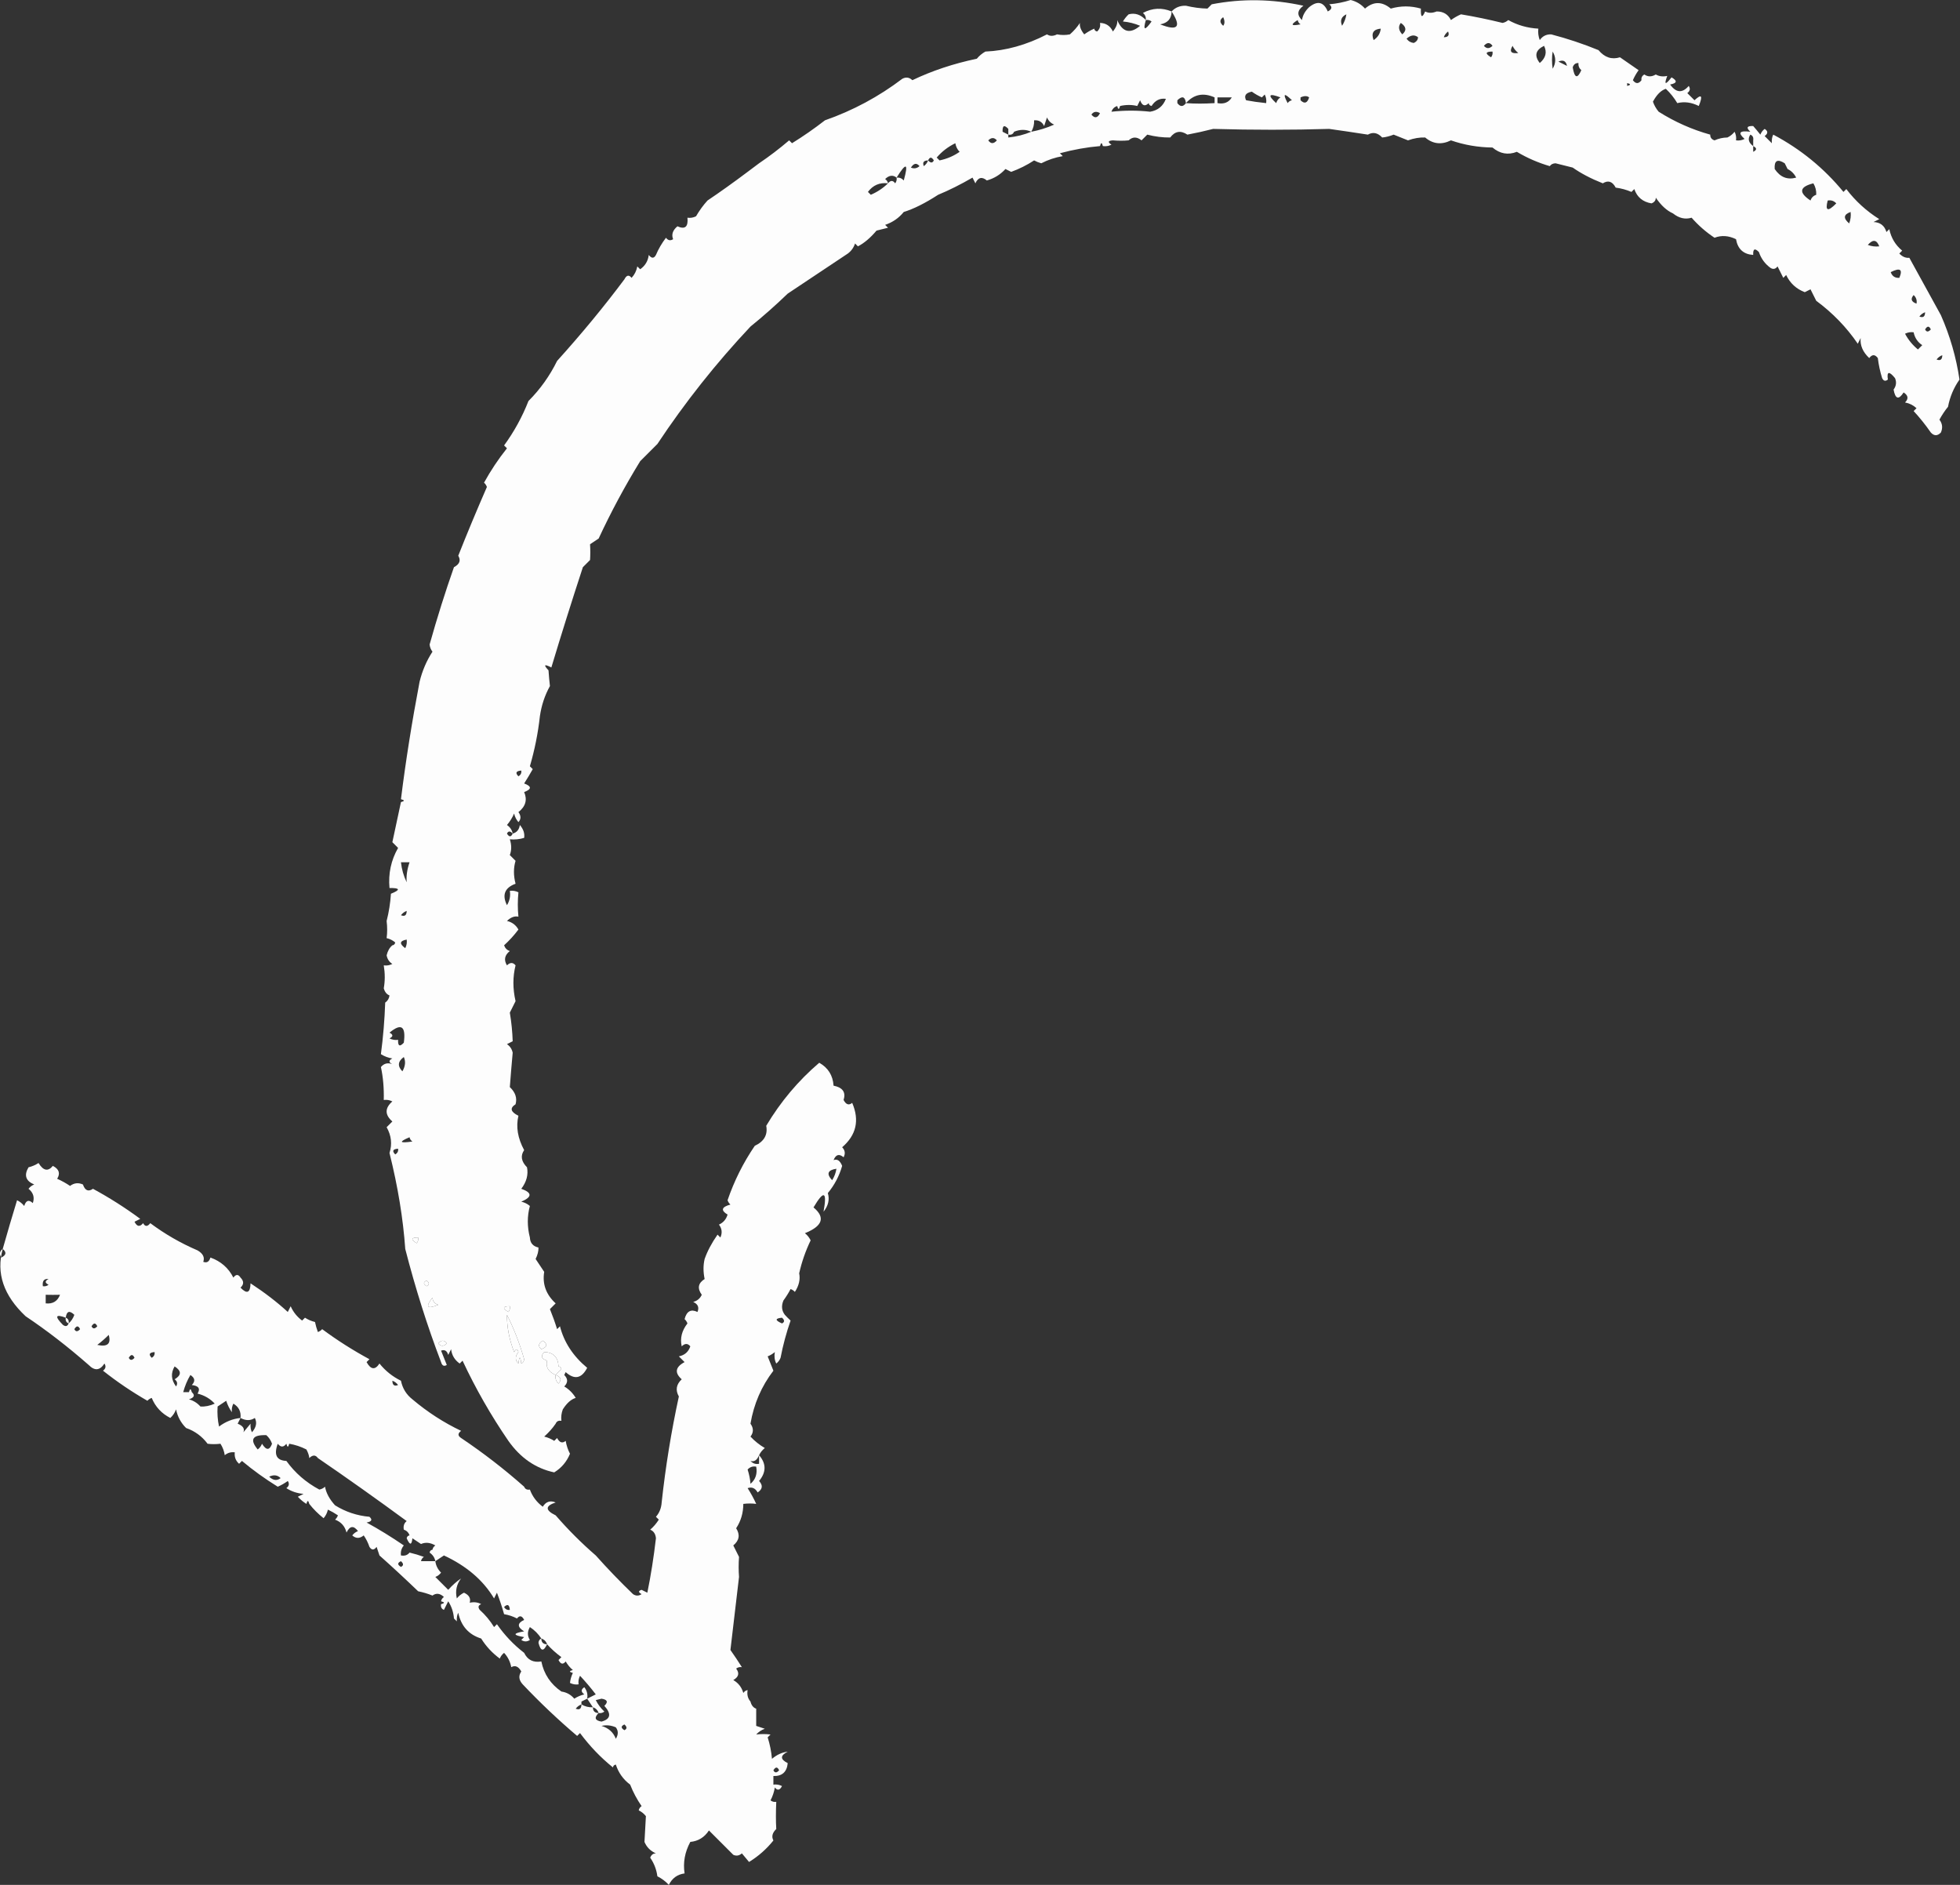 <svg width="234" height="225" viewBox="0 0 234 225" fill="none" xmlns="http://www.w3.org/2000/svg">
<rect x="0" y="0" width="234" height="225" fill="#333333" stroke="none"/>
<path fill-rule="evenodd" clip-rule="evenodd" d="M139.877 1.368C138.721 0.889 137.582 0.945 136.457 1.539C136.714 1.768 136.83 2.053 136.799 2.394C136.187 1.736 135.503 1.508 134.747 1.71C134.477 1.963 134.251 2.248 134.063 2.565C134.774 2.63 135.458 2.801 136.115 3.078C134.928 4.084 134.015 3.856 133.379 2.394C133.444 2.8 133.273 3.256 132.866 3.761C132.554 3.098 132.041 2.756 131.326 2.736C131.402 3.137 131.289 3.479 130.984 3.761C130.776 3.719 130.663 3.605 130.642 3.419C130.225 3.6 129.825 3.828 129.445 4.103C129.038 3.598 128.867 3.142 128.932 2.736C128.597 3.242 128.197 3.698 127.735 4.103C127.229 4.203 126.716 4.203 126.196 4.103C125.734 4.333 125.337 4.333 124.999 4.103C122.543 5.368 120.091 6.052 117.645 6.155C117.252 6.376 116.91 6.66 116.619 7.01C113.821 7.599 111.256 8.454 108.923 9.574C108.564 9.227 108.164 9.17 107.726 9.403C104.914 11.538 101.836 13.191 98.491 14.362C97.222 15.348 95.912 16.259 94.557 17.097C94.445 16.983 94.328 16.869 94.215 16.755C93.052 17.749 91.855 18.661 90.624 19.491C90.179 19.829 89.724 20.171 89.256 20.517C87.494 21.838 85.897 22.977 84.467 23.936C83.944 24.515 83.489 25.142 83.099 25.817C82.774 25.982 82.432 26.039 82.073 25.988C82.182 27.08 81.786 27.422 80.876 27.014C80.311 27.489 80.14 28.002 80.363 28.552C80.038 28.763 79.754 28.707 79.508 28.381C79.008 29.042 78.608 29.726 78.311 30.433C78.075 30.869 77.791 30.869 77.455 30.433C77.367 31.157 77.024 31.727 76.429 32.143C76.316 32.029 76.2 31.915 76.087 31.801C75.988 32.329 75.759 32.785 75.403 33.169C75.092 32.774 74.805 32.831 74.548 33.34C72.126 36.581 69.448 39.83 66.51 43.085C65.628 44.877 64.489 46.473 63.09 47.872C62.347 49.768 61.376 51.535 60.182 53.172C60.295 53.286 60.412 53.401 60.525 53.514C59.485 54.819 58.575 56.186 57.788 57.618C57.946 57.759 58.058 57.93 58.13 58.131C56.889 60.974 55.75 63.71 54.71 66.337C55.045 66.892 54.874 67.349 54.197 67.705C53.167 70.631 52.196 73.708 51.289 76.938C51.327 77.26 51.44 77.545 51.632 77.793C50.927 78.873 50.414 80.07 50.092 81.383C49.172 86.214 48.43 90.889 47.869 95.403C48.324 95.516 48.324 95.632 47.869 95.745C47.527 97.338 47.185 98.935 46.843 100.532C47.072 100.761 47.298 100.987 47.527 101.216C46.686 102.686 46.344 104.28 46.501 106.003C47.78 105.989 47.838 106.218 46.672 106.687C46.6 107.802 46.429 108.882 46.159 109.935C46.244 110.65 46.244 111.334 46.159 111.987C46.542 112.073 46.884 112.244 47.185 112.5C47.144 112.709 47.028 112.821 46.843 112.842C46.515 113.109 46.285 113.509 46.159 114.039C46.244 114.494 46.474 114.835 46.843 115.065C46.518 115.229 46.176 115.287 45.817 115.236C45.974 116.2 45.974 117.113 45.817 117.971C45.937 118.412 46.166 118.696 46.501 118.826C46.456 119.188 46.285 119.472 45.988 119.681C45.916 121.75 45.745 123.801 45.475 125.836C45.895 126.103 46.35 126.274 46.843 126.349C46.388 126.578 46.388 126.804 46.843 127.033C46.299 126.821 45.841 126.937 45.475 127.375C45.738 128.558 45.851 129.871 45.817 131.307C46.176 131.256 46.518 131.314 46.843 131.478C45.93 132.275 45.93 133.075 46.843 133.872C46.614 134.101 46.388 134.326 46.159 134.555C46.723 135.554 46.84 136.58 46.501 137.633C47.5 141.634 48.126 145.45 48.382 149.088C49.596 153.804 51.019 158.307 52.658 162.595C52.777 163.026 53.007 163.139 53.342 162.937C53.112 162.366 52.887 161.798 52.658 161.227C53.082 161.07 53.369 161.241 53.513 161.74C53.626 161.511 53.742 161.285 53.855 161.056C53.944 161.781 54.286 162.349 54.881 162.766C54.994 162.653 55.11 162.537 55.223 162.424C56.793 165.782 58.619 168.972 60.696 171.998C62.136 174.036 63.959 175.291 66.168 175.76C67.034 175.23 67.659 174.488 68.049 173.537C67.8 173.059 67.629 172.546 67.536 171.998C67.143 172.327 66.801 172.21 66.51 171.657C66.397 171.769 66.281 171.886 66.168 171.998C65.802 171.763 65.405 171.592 64.971 171.486C65.508 171.007 65.963 170.494 66.339 169.947C66.455 169.66 66.685 169.547 67.023 169.605C66.969 169.136 67.027 168.678 67.194 168.237C67.67 167.488 68.183 167.033 68.733 166.869C68.391 166.298 67.936 165.843 67.365 165.502C67.82 165.047 67.82 164.589 67.365 164.134C67.423 164.021 67.478 163.905 67.536 163.792C68.583 164.729 69.438 164.558 70.102 163.279C68.415 161.877 67.335 160.222 66.852 158.321C66.739 158.434 66.623 158.55 66.51 158.663C66.26 157.852 65.973 157.055 65.655 156.269C65.884 156.04 66.11 155.814 66.339 155.585C65.19 154.532 64.735 153.277 64.971 151.824C64.622 151.311 64.28 150.798 63.945 150.285C64.188 149.799 64.301 149.341 64.287 148.917C63.634 148.777 63.292 148.38 63.261 147.72C62.932 146.428 62.932 145.176 63.261 143.959C62.96 143.703 62.618 143.532 62.235 143.446C63.548 142.885 63.548 142.372 62.235 141.907C62.861 141.083 63.09 140.228 62.919 139.343C62.228 138.645 62.115 137.961 62.577 137.291C61.807 135.865 61.581 134.497 61.893 133.188C60.952 132.726 60.839 132.271 61.551 131.82C61.759 131.074 61.53 130.391 60.867 129.768C60.979 128.301 61.092 126.934 61.209 125.665C61.12 125.234 60.891 124.892 60.525 124.639C60.754 124.526 60.979 124.41 61.209 124.297C61.174 123.182 61.062 122.044 60.867 120.878C61.096 120.423 61.321 119.965 61.551 119.51C61.209 118.022 61.209 116.6 61.551 115.236C61.246 114.863 60.904 114.863 60.525 115.236C60.131 114.586 60.244 114.018 60.867 113.526C60.531 113.42 60.306 113.191 60.182 112.842C60.805 112.274 61.376 111.649 61.893 110.961C61.592 110.421 61.137 110.079 60.525 109.935C60.983 109.494 61.438 109.323 61.893 109.422C61.797 108.479 61.797 107.511 61.893 106.516C61.568 106.352 61.226 106.294 60.867 106.345C60.966 106.957 60.849 107.525 60.525 108.055C59.916 106.824 60.258 105.969 61.551 105.49C61.297 104.516 61.297 103.603 61.551 102.755C61.321 102.525 61.096 102.3 60.867 102.071C61.085 101.486 61.085 100.86 60.867 100.19C61.448 100.245 62.019 100.187 62.577 100.019C62.659 99.486 62.488 98.973 62.064 98.48C61.982 99.034 61.698 99.376 61.209 99.506C61.133 99.085 60.904 98.743 60.525 98.48C60.877 98.07 61.161 97.615 61.38 97.112C61.465 97.495 61.636 97.837 61.893 98.138C62.218 97.786 62.218 97.386 61.893 96.942C62.748 96.275 62.977 95.475 62.577 94.548C63.49 94.206 63.49 93.864 62.577 93.522C62.932 92.968 63.275 92.4 63.603 91.812C63.49 91.7 63.374 91.583 63.261 91.47C63.832 89.521 64.232 87.528 64.458 85.486C64.646 84.191 65.043 82.995 65.655 81.896C65.59 81.333 65.532 80.706 65.484 80.015C64.858 79.356 64.974 79.242 65.826 79.673C67.02 75.701 68.275 71.711 69.588 67.705C69.872 67.42 70.16 67.135 70.444 66.85C70.485 66.239 70.485 65.612 70.444 64.97C70.786 64.742 71.128 64.514 71.47 64.286C72.93 61.141 74.582 58.063 76.429 55.053C77.11 54.384 77.794 53.7 78.481 53.002C81.796 48.007 85.504 43.333 89.598 38.982C91.106 37.761 92.591 36.45 94.044 35.049C96.442 33.446 98.836 31.851 101.227 30.262C101.638 29.953 101.921 29.555 102.082 29.065C102.195 29.179 102.311 29.293 102.424 29.407C103.17 29.025 103.909 28.398 104.647 27.527C105.102 27.413 105.561 27.299 106.016 27.185C105.903 27.071 105.786 26.957 105.674 26.843C106.573 26.537 107.315 26.024 107.897 25.304C109.077 24.943 110.445 24.259 112.001 23.252C113.301 22.717 114.669 22.033 116.106 21.201C116.219 21.429 116.335 21.656 116.448 21.884C116.773 21.169 117.231 21.055 117.816 21.543C118.685 21.301 119.427 20.845 120.039 20.175C120.268 20.289 120.494 20.403 120.723 20.517C121.695 20.162 122.608 19.706 123.46 19.149C123.73 19.296 124.017 19.41 124.315 19.491C125.125 19.075 125.98 18.79 126.88 18.636C126.767 18.522 126.651 18.408 126.538 18.294C128.176 17.854 129.77 17.569 131.326 17.439C131.439 16.983 131.556 16.983 131.669 17.439C132.028 17.49 132.37 17.433 132.695 17.268C132.219 16.964 132.277 16.793 132.866 16.755C133.519 16.816 134.148 16.816 134.747 16.755C135.219 16.31 135.732 16.31 136.286 16.755C136.515 16.527 136.741 16.299 136.97 16.071C137.897 16.31 138.81 16.424 139.706 16.413C140.278 15.654 140.962 15.54 141.759 16.071C142.805 15.874 143.831 15.646 144.837 15.387C149.598 15.522 154.216 15.522 158.69 15.387C160.232 15.604 161.771 15.832 163.307 16.071C163.913 15.729 164.48 15.843 165.017 16.413C165.452 16.374 165.907 16.26 166.385 16.071C166.957 16.299 167.524 16.527 168.096 16.755C168.811 16.5 169.495 16.386 170.148 16.413C171.068 17.195 172.094 17.309 173.226 16.755C174.806 17.305 176.459 17.59 178.186 17.61C179.079 18.361 180.046 18.532 181.093 18.123C182.324 18.857 183.634 19.427 185.027 19.833C185.17 19.619 185.396 19.506 185.711 19.491C186.395 19.662 187.079 19.833 187.763 20.004C188.745 20.697 189.942 21.324 191.354 21.884C191.994 21.485 192.507 21.656 192.893 22.397C193.554 22.483 194.183 22.654 194.775 22.91C194.888 22.797 195.004 22.682 195.117 22.568C195.445 23.535 196.129 24.105 197.169 24.278C197.514 24.144 197.685 23.916 197.682 23.594C198.308 24.517 198.992 25.144 199.734 25.475C200.449 26.048 201.191 26.219 201.957 25.988C202.761 26.906 203.675 27.704 204.694 28.381C205.518 28.064 206.373 28.121 207.259 28.552C207.464 29.727 208.148 30.354 209.311 30.433C209.274 29.699 209.503 29.585 209.995 30.091C210.249 30.86 210.707 31.486 211.364 31.972C211.688 32.183 211.972 32.126 212.219 31.801C212.448 32.257 212.674 32.713 212.903 33.169C213.016 33.055 213.132 32.941 213.245 32.827C213.71 33.806 214.452 34.49 215.468 34.878C215.697 34.765 215.923 34.65 216.152 34.536C216.381 34.992 216.607 35.448 216.836 35.904C218.806 37.364 220.462 39.074 221.796 41.033C221.909 40.805 222.025 40.578 222.138 40.349C222.056 41.226 222.398 42.024 223.164 42.743C223.506 42.287 223.848 42.287 224.19 42.743C224.289 43.561 224.46 44.358 224.703 45.137C224.874 45.486 225.103 45.543 225.387 45.308C225.247 44.329 225.534 44.272 226.242 45.137C226.444 45.615 226.389 46.071 226.071 46.505C226.28 47.646 226.68 47.76 227.268 46.846C227.822 47.201 227.877 47.6 227.439 48.043C227.966 48.142 228.424 48.37 228.808 48.727C228.695 48.841 228.578 48.955 228.465 49.069C229.204 49.866 229.888 50.721 230.518 51.634C230.911 52.055 231.311 52.055 231.715 51.634C231.961 51.083 231.903 50.57 231.544 50.095C231.852 49.53 232.194 49.017 232.57 48.556C232.792 47.378 233.247 46.296 233.938 45.308C233.548 42.659 232.809 40.094 231.715 37.614C230.46 35.321 229.208 33.042 227.952 30.775C227.515 30.816 227.114 30.645 226.755 30.262C226.868 30.148 226.984 30.034 227.097 29.92C226.29 29.252 225.777 28.398 225.558 27.356C225.445 27.47 225.329 27.584 225.216 27.698C224.994 26.937 224.481 26.538 223.677 26.501C223.906 26.387 224.132 26.273 224.361 26.159C222.829 25.195 221.515 23.998 220.428 22.568C220.315 22.682 220.198 22.797 220.086 22.91C217.763 20.079 214.972 17.8 211.706 16.071C211.565 16.332 211.507 16.674 211.535 17.097C211.251 16.812 210.963 16.527 210.679 16.242C211.093 15.937 211.093 15.652 210.679 15.387C210.443 15.567 210.272 15.795 210.166 16.071C209.876 15.705 209.588 15.363 209.311 15.046C209.369 15.385 209.257 15.613 208.969 15.729V16.071C209.257 16.188 209.369 16.416 209.311 16.755C210.98 16.77 211.723 17.568 211.535 19.149C211.244 18.43 210.844 18.43 210.337 19.149C209.995 18.807 209.653 18.465 209.311 18.123C207.533 18.845 206.507 18.275 206.233 16.413C205.699 16.42 205.186 16.534 204.694 16.755C204.341 16.64 204.17 16.412 204.181 16.071C202.012 15.469 199.96 14.557 198.024 13.336C197.723 12.977 197.494 12.579 197.34 12.139C197.781 11.307 198.294 10.794 198.879 10.6C199.416 11.108 199.874 11.678 200.247 12.31C201.092 12.101 201.947 12.216 202.813 12.652C203.319 11.408 203.148 11.18 202.3 11.968C202.016 11.683 201.728 11.398 201.444 11.113C201.769 10.868 201.828 10.583 201.615 10.258C200.846 11.146 200.104 11.089 199.392 10.087C200.223 9.933 200.282 9.648 199.563 9.233C198.821 10.182 198.65 10.125 199.05 9.062C198.53 9.175 198.075 9.118 197.682 8.891C197.189 9.186 196.735 9.186 196.314 8.891C196.04 9.047 195.927 9.275 195.972 9.574C197.61 10.218 197.726 10.731 196.314 11.113C196.567 11.804 196.28 12.317 195.459 12.652C194.665 12.303 194.494 11.79 194.946 11.113C194.515 10.971 194.289 10.686 194.262 10.258C193.954 10.501 193.837 10.843 193.92 11.284C193.181 11.415 192.61 11.187 192.209 10.6C192.729 9.991 193.413 9.763 194.262 9.916C194.378 9.63 194.607 9.516 194.946 9.574C195.127 9.157 195.353 8.758 195.63 8.378C194.888 7.865 194.149 7.352 193.407 6.839C192.421 7.143 191.566 6.858 190.841 5.984C189.001 5.231 187.12 4.604 185.198 4.103C184.613 4.082 184.158 4.311 183.829 4.787C183.662 4.345 183.604 3.889 183.658 3.419C182.359 3.348 181.162 3.006 180.067 2.394C179.875 2.572 179.646 2.686 179.383 2.736C177.717 2.325 176.065 1.983 174.423 1.71C173.996 1.894 173.599 2.122 173.226 2.394C172.874 1.704 172.306 1.362 171.516 1.368C170.989 1.578 170.534 1.578 170.148 1.368C169.775 2.199 169.604 2.085 169.635 1.026C168.431 0.681 167.234 0.681 166.043 1.026C165 0.153 163.974 0.153 162.965 1.026C162.507 0.512 161.939 0.17 161.255 0C160.431 0.265 159.575 0.436 158.69 0.513C159.083 0.825 159.028 1.11 158.519 1.368C158.029 0.219 157.291 0.048 156.295 0.855C155.81 1.321 155.522 1.834 155.44 2.394C154.814 1.799 154.872 1.229 155.611 0.684C151.904 -0.129 148.254 -0.186 144.666 0.513C144.495 0.684 144.324 0.855 144.153 1.026C143.301 1.004 142.446 0.89 141.588 0.684C140.883 0.662 140.315 0.89 139.877 1.368ZM139.877 1.368C139.857 2.24 139.402 2.753 138.509 2.907C140.616 3.74 141.075 3.227 139.877 1.368ZM160.742 1.71C160.136 1.988 159.965 2.444 160.229 3.078C160.499 2.652 160.67 2.196 160.742 1.71ZM146.034 2.052C145.596 2.355 145.596 2.697 146.034 3.078C146.236 2.827 146.236 2.485 146.034 2.052ZM154.927 2.394C154.024 2.959 154.14 3.13 155.269 2.907C155.078 2.776 154.965 2.605 154.927 2.394ZM136.799 2.394C136.443 3.638 136.673 3.695 137.483 2.565C137.281 2.406 137.052 2.349 136.799 2.394ZM167.241 2.736C166.912 3.153 166.967 3.609 167.412 4.103C167.955 3.643 167.897 3.187 167.241 2.736ZM164.846 3.419C163.964 3.495 163.68 3.951 163.991 4.787C164.497 4.455 164.781 3.999 164.846 3.419ZM172.371 4.445C172.894 4.439 173.065 4.211 172.884 3.761C172.638 3.947 172.467 4.175 172.371 4.445ZM169.293 4.445C168.876 4.115 168.421 4.172 167.925 4.616C168.133 4.914 168.417 5.085 168.78 5.129C169.112 4.982 169.283 4.754 169.293 4.445ZM178.186 5.471C177.881 5.035 177.539 5.035 177.16 5.471C177.474 5.834 177.816 5.834 178.186 5.471ZM184.342 5.471C183.323 5.967 183.152 6.65 183.829 7.523C184.548 6.91 184.719 6.226 184.342 5.471ZM180.58 5.471C180.173 6.154 180.402 6.438 181.264 6.326C180.963 6.084 180.734 5.799 180.58 5.471ZM185.369 6.155C185.263 6.777 185.263 7.461 185.369 8.207C185.776 7.517 185.776 6.833 185.369 6.155ZM178.186 6.155C177.331 6.159 177.273 6.387 178.015 6.839C178.172 6.636 178.23 6.408 178.186 6.155ZM187.079 7.865C186.963 7.275 186.62 7.104 186.053 7.352C186.405 7.527 186.747 7.698 187.079 7.865ZM188.447 7.523C188.105 7.513 187.879 7.684 187.763 8.036C187.978 9.33 188.32 9.444 188.789 8.378C188.532 8.148 188.416 7.863 188.447 7.523ZM195.972 9.574C195.63 10.03 195.288 10.03 194.946 9.574C194.607 9.516 194.378 9.63 194.262 9.916C194.717 10.03 194.717 10.145 194.262 10.258C194.289 10.686 194.515 10.971 194.946 11.113C194.494 11.79 194.665 12.303 195.459 12.652C196.28 12.317 196.567 11.804 196.314 11.113C197.726 10.731 197.61 10.218 195.972 9.574ZM194.262 10.258V9.916C193.413 9.763 192.729 9.991 192.209 10.6C192.61 11.187 193.181 11.415 193.92 11.284C193.837 10.843 193.954 10.501 194.262 10.258ZM149.455 10.942C148.719 11.085 148.493 11.427 148.77 11.968C149.465 12.103 150.262 12.217 151.165 12.31C151.216 11.95 151.158 11.608 150.994 11.284C150.881 11.398 150.765 11.512 150.652 11.626C150.207 11.426 149.807 11.198 149.455 10.942ZM155.269 11.626V11.968C155.738 12.431 156.08 12.316 156.295 11.626C156.046 11.425 155.704 11.425 155.269 11.626ZM154.243 11.968C153.296 11.045 153.125 11.159 153.73 12.31C153.86 12.12 154.031 12.006 154.243 11.968ZM152.875 11.626C151.469 11.102 151.298 11.33 152.362 12.31C152.458 11.997 152.629 11.769 152.875 11.626ZM145.35 11.626V12.31C146.13 12.455 146.701 12.227 147.06 11.626H145.35ZM141.588 12.31C142.641 12.388 143.784 12.388 145.008 12.31V11.626C143.667 11.028 142.528 11.256 141.588 12.31ZM140.562 11.968V12.31C140.904 12.766 141.246 12.766 141.588 12.31C141.485 11.525 141.143 11.411 140.562 11.968ZM137.141 12.31C136.7 12.744 136.358 12.63 136.115 11.968C136.002 12.196 135.886 12.424 135.773 12.652C135.123 12.491 134.439 12.491 133.721 12.652C133.608 13.108 133.492 13.108 133.379 12.652C133.037 12.766 132.808 12.994 132.695 13.336C134.261 13.166 135.8 13.166 137.312 13.336C138.232 13.181 138.862 12.668 139.193 11.797C138.475 11.7 137.904 11.985 137.483 12.652C137.275 12.61 137.162 12.496 137.141 12.31ZM130.3 13.678C130.694 14.155 131.036 14.098 131.326 13.507C130.899 13.254 130.557 13.311 130.3 13.678ZM123.118 15.729C124.058 15.551 124.971 15.266 125.854 14.875C125.454 14.704 125.17 14.419 124.999 14.02C124.886 14.362 124.77 14.704 124.657 15.046C124.414 14.542 124.014 14.314 123.46 14.362C123.484 14.861 123.367 15.316 123.118 15.729ZM209.311 15.046C208.559 15.014 208.446 15.242 208.969 15.729C209.257 15.613 209.369 15.385 209.311 15.046ZM119.697 15.729C119.926 15.843 120.152 15.958 120.381 16.071V15.387C119.896 14.864 119.666 14.978 119.697 15.729ZM121.065 15.729C120.949 16.016 120.72 16.13 120.381 16.071V16.413C121.363 16.31 122.276 16.082 123.118 15.729C122.471 15.429 121.787 15.429 121.065 15.729ZM208.969 16.071V15.729C207.673 15.561 207.444 15.846 208.285 16.584C207.96 16.75 207.618 16.806 207.259 16.755C207.31 16.396 207.252 16.054 207.088 15.729C206.845 16.031 206.561 16.259 206.233 16.413C206.507 18.275 207.533 18.845 209.311 18.123V17.439C208.75 17.027 208.638 16.571 208.969 16.071ZM117.987 16.755C118.291 17.192 118.633 17.192 119.013 16.755C118.698 16.392 118.356 16.392 117.987 16.755ZM209.311 16.755V17.439C209.766 17.667 209.766 17.895 209.311 18.123C209.653 18.465 209.995 18.807 210.337 19.149C210.844 18.43 211.244 18.43 211.535 19.149C211.723 17.568 210.98 16.77 209.311 16.755ZM114.567 18.123C114.303 17.862 114.132 17.52 114.054 17.097C113.188 17.517 112.449 18.086 111.83 18.807C111.943 18.921 112.059 19.035 112.172 19.149C113.072 18.958 113.869 18.616 114.567 18.123ZM110.804 19.149C111.098 19.478 111.327 19.478 111.488 19.149C111.228 18.714 111.003 18.714 110.804 19.149ZM213.416 20.175C213.303 19.947 213.187 19.719 213.074 19.491C212.205 18.937 211.805 19.165 211.877 20.175C212.533 21.154 213.388 21.496 214.442 21.201C214.206 20.737 213.864 20.395 213.416 20.175ZM110.804 19.149C110.281 19.155 110.11 19.383 110.291 19.833C110.537 19.647 110.708 19.419 110.804 19.149ZM109.778 19.833C109.436 19.418 109.094 19.475 108.752 20.004C109.121 20.165 109.463 20.107 109.778 19.833ZM107.042 21.201C107.384 21.171 107.668 21.285 107.897 21.543C108.482 19.452 108.198 19.338 107.042 21.201ZM106.016 21.884C106.323 21.509 106.607 21.509 106.871 21.884C107.028 21.681 107.086 21.453 107.042 21.201C106.601 20.858 106.146 20.915 105.674 21.372C105.865 21.503 105.978 21.674 106.016 21.884ZM216.494 21.884C214.828 22.3 214.712 22.983 216.152 23.936C216.265 23.594 216.494 23.366 216.836 23.252C216.86 22.753 216.744 22.298 216.494 21.884ZM106.016 21.884C105.017 21.764 104.22 22.105 103.621 22.91C103.734 23.024 103.851 23.138 103.963 23.252C104.754 22.91 105.438 22.454 106.016 21.884ZM218.204 23.936C217.879 25.19 218.221 25.304 219.23 24.278C218.95 23.975 218.608 23.861 218.204 23.936ZM220.941 25.304C220.096 25.598 220.038 26.054 220.77 26.672C220.937 26.23 220.995 25.773 220.941 25.304ZM224.361 29.407C224.057 28.601 223.602 28.544 222.993 29.236C223.434 29.404 223.892 29.461 224.361 29.407ZM226.755 33.169C227.193 32.148 226.851 31.92 225.729 32.485C225.9 32.97 226.242 33.198 226.755 33.169ZM228.808 36.246C228.883 35.844 228.77 35.502 228.465 35.22C228.065 35.685 228.182 36.027 228.808 36.246ZM229.834 37.272C229.563 37.369 229.334 37.54 229.15 37.785C229.601 37.965 229.827 37.794 229.834 37.272ZM230.518 39.324C230.319 38.888 230.094 38.888 229.834 39.324C229.994 39.653 230.224 39.653 230.518 39.324ZM228.465 39.666C228.106 39.615 227.764 39.672 227.439 39.837C227.822 40.563 228.336 41.19 228.979 41.717C229.15 41.546 229.321 41.375 229.492 41.204C228.938 40.831 228.595 40.318 228.465 39.666ZM231.886 42.401C231.616 42.498 231.387 42.669 231.202 42.914C231.653 43.095 231.879 42.924 231.886 42.401ZM62.235 91.983C61.605 92.031 61.492 92.26 61.893 92.667C62.166 92.51 62.279 92.284 62.235 91.983ZM61.209 99.506C60.914 99.178 60.685 99.178 60.525 99.506C60.784 99.94 61.01 99.94 61.209 99.506ZM48.553 105.319C48.488 104.587 48.601 103.791 48.895 102.926H47.869C47.961 103.77 48.187 104.567 48.553 105.319ZM48.553 108.739C48.283 108.834 48.054 109.005 47.869 109.252C48.321 109.433 48.546 109.262 48.553 108.739ZM48.553 112.158C47.708 112.312 47.65 112.654 48.382 113.184C48.546 112.859 48.604 112.517 48.553 112.158ZM47.527 124.126C47.496 124.878 47.725 124.991 48.211 124.468C48.478 122.498 47.91 122.098 46.501 123.271C46.956 123.5 46.956 123.726 46.501 123.955C46.826 124.119 47.168 124.177 47.527 124.126ZM48.211 126.178C47.493 126.698 47.435 127.265 48.04 127.888C48.396 127.272 48.45 126.701 48.211 126.178ZM48.895 135.752C47.572 136.316 47.684 136.487 49.237 136.265C49.046 136.135 48.933 135.964 48.895 135.752ZM47.527 137.12C46.898 137.168 46.785 137.397 47.185 137.804C47.459 137.647 47.572 137.421 47.527 137.12ZM49.921 147.72C49.066 147.724 49.008 147.953 49.75 148.404C49.908 148.203 49.966 147.973 49.921 147.72ZM50.947 152.85C50.513 153.048 50.513 153.274 50.947 153.533C51.276 153.373 51.276 153.144 50.947 152.85ZM51.632 154.901C50.756 156.019 50.985 156.307 52.316 155.756C51.885 155.612 51.659 155.329 51.632 154.901ZM60.867 155.927C60.011 155.93 59.953 156.16 60.696 156.611C60.853 156.409 60.911 156.18 60.867 155.927ZM61.893 162.766C62.005 161.853 62.122 161.853 62.235 162.766C62.44 162.684 62.553 162.513 62.577 162.253C62.057 160.407 61.373 158.642 60.525 156.953C60.514 158.416 60.801 159.897 61.38 161.398C61.602 160.988 61.773 160.988 61.893 161.398C61.479 161.908 61.479 162.366 61.893 162.766ZM64.629 161.056C65.358 160.79 65.412 160.448 64.8 160.03C64.27 160.372 64.215 160.714 64.629 161.056ZM53.342 160.372C53.037 159.935 52.695 159.935 52.316 160.372C52.63 160.735 52.972 160.735 53.342 160.372ZM64.971 161.398C64.523 161.873 64.636 162.215 65.313 162.424C65.125 163.18 65.467 163.751 66.339 164.134C66.541 163.911 66.77 163.682 67.023 163.45C66.982 163.241 66.866 163.128 66.681 163.108C66.623 161.993 66.052 161.422 64.971 161.398ZM66.339 164.134C66.264 164.537 66.377 164.879 66.681 165.16C67.081 164.695 66.965 164.353 66.339 164.134Z" fill="white" fill-opacity="0.99"/>
<path fill-rule="evenodd" clip-rule="evenodd" d="M77.626 182.599C78.034 182.76 78.263 183.102 78.311 183.625C78.044 185.916 77.702 188.08 77.284 190.122C77.055 190.009 76.829 189.893 76.6 189.78C76.19 189.899 76.19 190.07 76.6 190.293C76.258 190.522 75.916 190.522 75.574 190.293C74.021 188.798 72.54 187.26 71.128 185.676C69.418 184.196 67.82 182.599 66.339 180.889C65.077 180.277 65.077 179.764 66.339 179.35C65.679 179.084 65.166 179.255 64.8 179.863C64.072 179.313 63.558 178.629 63.261 177.812C62.922 177.87 62.693 177.757 62.577 177.47C60.203 175.37 57.693 173.431 55.052 171.657C54.638 171.393 54.638 171.106 55.052 170.802C52.979 169.817 51.04 168.565 49.237 167.04C48.509 166.469 48.054 165.731 47.869 164.818C46.867 164.329 46.012 163.645 45.304 162.766C44.784 163.563 44.271 163.508 43.765 162.595C43.877 162.482 43.994 162.366 44.107 162.253C42.126 161.179 40.245 159.983 38.463 158.663C38.323 158.82 38.152 158.933 37.95 159.005C37.8 158.594 37.687 158.198 37.608 157.808C37.174 157.702 36.777 157.531 36.411 157.295C36.298 157.408 36.182 157.524 36.069 157.637C35.463 157.186 35.008 156.618 34.701 155.927C34.588 156.156 34.471 156.382 34.359 156.611C33.103 155.455 31.622 154.313 29.912 153.192C29.881 154.337 29.481 154.508 28.715 153.705C29.129 153.325 29.129 152.925 28.715 152.508C28.452 152.094 28.164 152.094 27.86 152.508C27.282 151.359 26.369 150.562 25.123 150.114C24.98 150.613 24.693 150.784 24.268 150.627C24.46 150.09 24.231 149.635 23.584 149.259C21.573 148.398 19.692 147.314 17.941 146.011C17.605 146.445 17.322 146.445 17.086 146.011C16.692 146.489 16.35 146.431 16.059 145.84C16.289 145.727 16.514 145.611 16.744 145.498C14.962 144.178 13.08 142.981 11.1 141.907C10.549 142.29 10.149 142.119 9.903 141.394C9.352 141.148 8.839 141.206 8.364 141.565C7.878 141.237 7.365 140.953 6.824 140.711C7.225 140.071 7.054 139.558 6.311 139.172C5.737 139.873 5.166 139.76 4.601 138.83C4.235 139.066 3.838 139.237 3.404 139.343C2.843 140.293 3.072 140.977 4.088 141.394C3.811 141.5 3.585 141.671 3.404 141.907C3.979 142.369 4.15 142.94 3.917 143.617C3.442 143.169 3.1 143.282 2.891 143.959C2.648 143.658 2.364 143.429 2.036 143.275C1.434 145.245 0.863 147.184 0.326 149.088C-0.481 151.974 0.428 154.652 3.062 157.124C5.566 158.8 8.076 160.738 10.587 162.937C11.298 163.665 11.924 163.611 12.468 162.766C12.68 163.091 12.622 163.375 12.297 163.621C13.963 164.941 15.731 166.138 17.599 167.211C17.739 167.054 17.91 166.941 18.112 166.869C18.556 167.94 19.295 168.736 20.335 169.263C20.646 168.979 20.875 168.637 21.019 168.237C21.197 169.102 21.594 169.844 22.216 170.46C23.273 170.833 24.128 171.462 24.782 172.341C25.271 172.406 25.784 172.406 26.321 172.341C26.587 172.761 26.759 173.216 26.834 173.708C27.179 173.421 27.579 173.308 28.031 173.366C27.966 173.913 28.137 174.372 28.544 174.734C28.657 174.621 28.773 174.505 28.886 174.392C30.223 175.51 31.646 176.536 33.161 177.47C33.589 177.285 33.986 177.056 34.359 176.786C34.571 177.111 34.513 177.394 34.188 177.641C34.8 178.037 35.484 178.266 36.24 178.325C36.011 178.437 35.785 178.554 35.556 178.667C35.888 179.022 36.23 179.306 36.582 179.521C36.695 179.067 36.811 179.067 36.924 179.521C37.413 180.147 37.984 180.715 38.634 181.231C38.891 180.93 39.062 180.588 39.147 180.205C39.561 180.4 39.958 180.629 40.344 180.889C40.272 181.091 40.16 181.262 40.002 181.402C40.721 181.672 41.179 182.185 41.37 182.941C41.764 182.134 42.222 182.079 42.739 182.77C42.462 182.876 42.236 183.047 42.054 183.283C42.492 183.673 42.947 183.673 43.423 183.283C43.717 183.707 43.943 184.162 44.107 184.651C44.37 185.064 44.657 185.064 44.962 184.651C45.075 184.993 45.191 185.334 45.304 185.676C46.857 187.058 48.396 188.484 49.921 189.951C50.51 190.07 51.077 190.241 51.632 190.464C52.08 190.135 52.538 190.194 53 190.635C52.808 190.765 52.695 190.936 52.658 191.148C53.113 191.26 53.113 191.377 52.658 191.489C52.599 191.828 52.712 192.057 53 192.173C53.167 191.842 53.338 191.5 53.513 191.148C53.91 191.76 54.139 192.444 54.197 193.199C54.31 193.312 54.426 193.428 54.539 193.541C54.511 193.117 54.57 192.775 54.71 192.515C55.045 194.102 55.958 195.128 57.446 195.593C58.028 196.523 58.77 197.323 59.669 197.986C59.776 197.709 59.947 197.484 60.182 197.303C60.631 197.785 60.914 198.356 61.038 199.012C61.503 198.752 61.903 198.923 62.235 199.525C61.882 200.042 61.937 200.554 62.406 201.064C64.468 203.242 66.633 205.294 68.904 207.219C69.017 207.106 69.134 206.99 69.246 206.877C70.406 208.436 71.716 209.804 73.18 210.98C73.201 210.796 73.313 210.679 73.522 210.638C73.844 211.627 74.415 212.423 75.232 213.032C75.595 213.952 76.05 214.807 76.6 215.597C76.409 215.727 76.296 215.898 76.258 216.11C76.587 216.263 76.871 216.493 77.113 216.793C77.059 217.874 77.004 218.9 76.942 219.871C77.209 220.507 77.664 220.962 78.311 221.239C77.989 221.235 77.76 221.406 77.626 221.752C78.088 222.422 78.376 223.164 78.482 223.974C78.998 224.234 79.456 224.576 79.85 225C80.246 224.2 80.876 223.745 81.731 223.632C81.532 222.33 81.762 221.075 82.415 219.871C83.366 219.779 84.108 219.32 84.638 218.503C85.75 219.614 86.721 220.586 87.546 221.41C87.905 221.577 88.247 221.523 88.572 221.239C88.856 221.581 89.143 221.923 89.427 222.265C90.552 221.574 91.52 220.719 92.334 219.7C92.091 219.242 92.204 218.784 92.676 218.332C92.621 217.395 92.621 216.311 92.676 215.084C92.423 215.128 92.194 215.07 91.992 214.913C92.242 214.434 92.413 213.921 92.505 213.374C92.816 213.767 93.104 213.713 93.36 213.203C93.035 213.039 92.693 212.981 92.334 213.032V212.006C93.374 212.037 93.945 211.524 94.044 210.467C93.131 210.013 93.131 209.554 94.044 209.1C93.374 209.175 92.748 209.462 92.163 209.955C92.084 209.069 91.913 208.214 91.65 207.39C91.763 207.277 91.879 207.161 91.992 207.048C91.407 206.98 90.839 206.98 90.282 207.048C90.566 206.737 90.908 206.508 91.308 206.364C90.966 206.251 90.624 206.135 90.282 206.022C90.275 205.335 90.275 204.651 90.282 203.97C89.936 203.851 89.707 203.564 89.598 203.116C89.28 202.75 89.163 202.295 89.256 201.748C89.044 201.785 88.873 201.898 88.743 202.09C88.548 201.409 88.148 200.896 87.546 200.551C88.192 200.182 88.308 199.727 87.888 199.183C88.089 199.026 88.319 198.968 88.572 199.012C88.148 198.332 87.689 197.648 87.204 196.961C87.528 194.14 87.871 191.233 88.23 188.241C88.171 187.468 88.171 186.671 88.23 185.847C88.001 185.393 87.775 184.934 87.546 184.48C88.264 183.888 88.377 183.204 87.888 182.428C88.455 181.57 88.739 180.602 88.743 179.521C89.28 179.456 89.793 179.456 90.282 179.521C89.984 178.868 89.642 178.239 89.256 177.641C89.769 177.466 90.166 177.637 90.453 178.154C91.048 177.76 91.106 177.306 90.624 176.786C91.493 175.736 91.493 174.71 90.624 173.708C90.778 173.38 91.007 173.096 91.308 172.853C90.665 172.477 90.094 172.019 89.598 171.486C89.978 170.993 89.978 170.48 89.598 169.947C89.998 167.591 90.908 165.481 92.334 163.621C92.105 163.05 91.879 162.482 91.65 161.911C91.965 161.785 92.249 161.614 92.505 161.398C92.416 161.894 92.471 162.349 92.676 162.766C92.912 162.585 93.083 162.359 93.189 162.082C93.48 160.567 93.88 159.087 94.386 157.637C94.133 157.404 93.904 157.175 93.702 156.953C93.323 156.457 93.264 155.89 93.531 155.243C93.846 154.812 94.133 154.358 94.386 153.875C94.588 153.947 94.759 154.06 94.899 154.217C95.388 153.462 95.56 152.723 95.412 151.995C95.717 150.644 96.172 149.331 96.781 148.062C96.617 147.727 96.391 147.444 96.097 147.208C98.217 146.353 98.559 145.327 97.123 144.13C98.368 142.031 98.764 142.201 98.32 144.643C98.891 143.928 99.062 143.186 98.833 142.42C99.626 141.463 100.198 140.379 100.543 139.172C100.29 138.539 99.948 138.31 99.517 138.488C99.787 137.807 100.187 137.695 100.714 138.146C100.947 137.708 100.892 137.308 100.543 136.949C102.233 135.493 102.633 133.728 101.74 131.649C101.347 131.977 101.005 131.861 100.714 131.307C101.008 130.387 100.611 129.816 99.517 129.597C99.435 128.37 98.864 127.457 97.807 126.862C95.306 128.999 93.196 131.505 91.479 134.385C91.677 135.465 91.222 136.262 90.111 136.778C88.733 138.803 87.652 140.967 86.862 143.275C86.933 143.477 87.046 143.648 87.204 143.788C86.14 144.079 86.023 144.479 86.862 144.985C86.701 145.542 86.359 145.942 85.835 146.182C86.195 146.657 86.253 147.17 86.006 147.72C85.894 147.608 85.777 147.491 85.664 147.379C84.963 148.387 84.45 149.355 84.125 150.285C83.947 151.034 83.947 151.831 84.125 152.679C83.342 153.168 83.229 153.793 83.783 154.559C83.581 155.004 83.239 155.288 82.757 155.414C83.325 155.664 83.496 156.061 83.27 156.611C82.487 156.235 81.974 156.519 81.731 157.466C81.888 157.606 82.001 157.777 82.073 157.979C81.399 158.844 81.17 159.754 81.389 160.714C81.769 160.342 82.111 160.342 82.415 160.714C82.193 161.374 81.738 161.774 81.047 161.911C81.276 162.14 81.502 162.366 81.731 162.595C80.626 163.183 80.513 163.867 81.389 164.647C80.732 165.262 80.619 165.946 81.047 166.698C80.14 170.874 79.456 175.093 78.995 179.35C78.95 180.027 78.721 180.599 78.311 181.06C78.423 181.173 78.54 181.289 78.653 181.402C78.358 181.867 78.016 182.267 77.626 182.599ZM99.859 139.514C98.809 139.671 98.638 140.129 99.346 140.882C99.616 140.458 99.787 139.999 99.859 139.514ZM49.921 147.72C49.966 147.974 49.908 148.203 49.75 148.404C49.008 147.953 49.066 147.724 49.921 147.72ZM0.326 149.088C-0.04 149.345 -0.098 149.687 0.155 150.114C0.746 149.823 0.805 149.481 0.326 149.088ZM5.114 153.534C5.367 153.578 5.597 153.52 5.798 153.363C5.343 153.133 5.343 152.908 5.798 152.679C5.265 152.614 5.036 152.901 5.114 153.534ZM50.947 152.85C51.276 153.144 51.276 153.373 50.947 153.534C50.513 153.274 50.513 153.048 50.947 152.85ZM5.456 154.559V155.585C6.298 155.678 6.865 155.336 7.167 154.559C6.588 154.573 6.021 154.573 5.456 154.559ZM51.632 154.901C51.659 155.329 51.885 155.613 52.316 155.756C50.985 156.307 50.756 156.019 51.632 154.901ZM60.867 155.927C60.911 156.18 60.853 156.409 60.696 156.611C59.953 156.16 60.011 155.931 60.867 155.927ZM7.851 157.295C8.138 157.411 8.251 157.64 8.193 157.979C8.5 157.709 8.73 157.367 8.877 156.953C8.295 156.396 7.953 156.508 7.851 157.295ZM61.893 162.766C62.006 161.853 62.122 161.853 62.235 162.766C62.44 162.684 62.553 162.513 62.577 162.253C62.057 160.407 61.373 158.642 60.525 156.953C60.514 158.417 60.802 159.897 61.38 161.398C61.602 160.988 61.773 160.988 61.893 161.398C61.479 161.908 61.479 162.366 61.893 162.766ZM8.193 157.979C7.905 157.863 7.792 157.633 7.851 157.295C6.619 156.837 6.503 157.124 7.509 158.15C7.83 158.386 8.056 158.331 8.193 157.979ZM93.36 157.295C92.512 157.38 92.512 157.606 93.36 157.979C93.689 157.818 93.689 157.589 93.36 157.295ZM11.613 158.321C11.415 157.887 11.189 157.887 10.929 158.321C11.09 158.649 11.319 158.649 11.613 158.321ZM9.561 158.663C9.362 158.228 9.137 158.228 8.877 158.663C9.037 158.991 9.267 158.991 9.561 158.663ZM12.981 159.347C12.564 159.767 12.109 160.167 11.613 160.543C12.831 160.81 13.286 160.41 12.981 159.347ZM64.629 161.056C64.215 160.714 64.27 160.372 64.8 160.031C65.412 160.448 65.358 160.79 64.629 161.056ZM53.342 160.372C52.972 160.735 52.63 160.735 52.316 160.372C52.695 159.935 53.037 159.935 53.342 160.372ZM64.971 161.398C64.523 161.874 64.636 162.216 65.313 162.424C65.125 163.18 65.467 163.751 66.339 164.134C66.541 163.912 66.77 163.682 67.023 163.45C66.982 163.241 66.866 163.129 66.681 163.108C66.623 161.993 66.052 161.422 64.971 161.398ZM18.454 161.398C17.824 161.446 17.712 161.675 18.112 162.082C18.385 161.925 18.498 161.699 18.454 161.398ZM16.059 162.082C15.861 161.648 15.635 161.648 15.375 162.082C15.536 162.41 15.765 162.41 16.059 162.082ZM20.848 163.108C20.373 163.912 20.427 164.708 21.019 165.502C21.231 165.177 21.173 164.893 20.848 164.647C21.679 164.158 21.679 163.645 20.848 163.108ZM66.339 164.134C66.965 164.353 67.081 164.695 66.681 165.16C66.377 164.879 66.264 164.537 66.339 164.134ZM21.874 166.186H22.558C22.671 165.731 22.787 165.731 22.9 166.186C23.307 166.551 23.194 166.835 22.558 167.04C23.099 167.191 23.554 167.475 23.926 167.895C24.477 167.933 25.048 167.82 25.637 167.553C25.093 166.962 24.409 166.562 23.584 166.356C23.944 165.768 23.718 165.426 22.9 165.331C23.338 164.886 23.283 164.489 22.729 164.134C22.346 164.79 22.059 165.474 21.874 166.186ZM46.843 164.818C46.85 165.341 47.076 165.512 47.527 165.331C47.342 165.084 47.113 164.913 46.843 164.818ZM27.005 167.211C26.663 167.44 26.321 167.666 25.979 167.895C25.924 168.702 25.979 169.499 26.15 170.289C26.916 169.708 27.771 169.366 28.715 169.263C28.794 168.504 28.506 167.936 27.86 167.553C27.696 167.878 27.637 168.22 27.689 168.579C27.401 168.179 27.172 167.724 27.005 167.211ZM30.425 169.263C29.912 169.602 29.341 169.602 28.715 169.263C28.612 169.485 28.496 169.714 28.373 169.947C29.006 170.2 29.235 170.542 29.057 170.973C29.341 170.631 29.628 170.289 29.912 169.947C29.885 170.371 29.943 170.713 30.083 170.973C30.593 170.388 30.709 169.82 30.425 169.263ZM31.793 171.315C30.128 171.267 29.785 171.834 30.767 173.024C31.003 172.843 31.174 172.618 31.28 172.341C31.783 173.151 32.183 173.151 32.477 172.341C32.327 171.917 32.098 171.575 31.793 171.315ZM34.53 172.341C34.417 172.795 34.3 172.795 34.188 172.341C33.856 172.782 33.514 172.782 33.161 172.341C32.672 173.654 33.014 174.338 34.188 174.392C35.217 175.818 36.527 176.957 38.121 177.812C38.384 177.764 38.614 177.648 38.805 177.47C38.935 178.219 39.335 178.961 40.002 179.692C41.247 180.469 42.615 180.927 44.107 181.06C44.493 181.409 44.38 181.635 43.765 181.744C45.229 182.544 46.713 183.457 48.211 184.48C47.924 184.825 47.811 185.225 47.869 185.676C48.31 185.758 48.652 185.642 48.895 185.334C49.47 185.468 50.041 185.639 50.605 185.847C50.414 185.977 50.301 186.148 50.263 186.36H51.974C51.898 185.94 51.669 185.598 51.289 185.334C51.331 185.126 51.447 185.013 51.632 184.993C51.669 184.781 51.782 184.61 51.974 184.48C51.368 184.131 50.797 184.073 50.263 184.309C49.914 184.073 49.572 183.844 49.237 183.625C49.152 184.473 48.926 184.473 48.553 183.625C48.594 183.416 48.711 183.303 48.895 183.283C48.782 182.941 48.553 182.712 48.211 182.599C48.129 182.158 48.245 181.816 48.553 181.573C44.982 178.95 41.449 176.444 37.95 174.05C37.673 173.657 37.331 173.657 36.924 174.05C36.903 173.753 36.787 173.411 36.582 173.024C35.928 172.689 35.245 172.464 34.53 172.341ZM90.624 173.708C90.378 174.307 90.036 174.532 89.598 174.392C89.878 174.697 90.22 174.809 90.624 174.734V173.708ZM90.282 175.076C89.878 175.001 89.536 175.114 89.256 175.418C89.447 176.013 89.56 176.581 89.598 177.128C90.207 176.608 90.436 175.924 90.282 175.076ZM33.504 176.444C33.127 176.068 32.672 176.013 32.135 176.273C32.607 176.728 33.062 176.786 33.504 176.444ZM51.974 186.36C52.042 186.887 52.271 187.345 52.658 187.728C52.476 187.964 52.251 188.135 51.974 188.241C52.487 188.754 53 189.267 53.513 189.78C53.981 189.253 54.494 188.798 55.052 188.412C54.505 189.12 54.334 189.917 54.539 190.806C54.775 190.512 55.059 190.286 55.394 190.122C56.003 190.399 56.228 190.799 56.078 191.319C56.598 191.206 57.053 191.264 57.446 191.489C57.094 191.626 57.039 191.852 57.275 192.173C57.939 192.768 58.51 193.452 58.985 194.225C59.098 194.112 59.215 193.996 59.327 193.883C60.241 195.193 61.322 196.335 62.577 197.303C62.984 198.151 63.668 198.493 64.629 198.328C64.937 199.836 65.734 201.033 67.023 201.919C67.649 202.011 68.162 202.298 68.562 202.774C68.928 202.538 69.325 202.367 69.76 202.261C69.346 201.956 69.346 201.669 69.76 201.406C70.078 201.813 70.191 202.268 70.102 202.774C70.433 202.606 70.775 202.435 71.128 202.261C70.536 201.481 69.907 200.743 69.246 200.038C69.082 200.363 69.024 200.705 69.076 201.064C68.716 201.115 68.374 201.057 68.049 200.893C68.09 200.503 68.203 200.103 68.391 199.696C67.936 199.583 67.936 199.467 68.391 199.354C68.06 199.077 67.776 198.735 67.536 198.328C67.225 198.722 66.938 198.667 66.681 198.157C66.794 198.045 66.91 197.928 67.023 197.815C66.387 197.347 65.816 196.834 65.313 196.277C64.892 197.183 64.55 197.125 64.287 196.106C64.311 195.846 64.424 195.675 64.629 195.593C64.26 195.035 63.805 194.577 63.261 194.225C62.95 194.769 62.95 195.282 63.261 195.764C62.919 195.993 62.577 195.993 62.235 195.764C62.348 195.651 62.464 195.535 62.577 195.422C61.209 195.193 61.209 194.967 62.577 194.738C61.735 194.222 61.735 193.763 62.577 193.37C62.32 192.861 62.033 192.806 61.722 193.199C61.243 192.95 60.73 192.779 60.182 192.686C59.94 191.825 59.656 190.97 59.327 190.122C59.215 190.351 59.098 190.576 58.985 190.806C57.699 188.644 55.705 186.935 53 185.676C52.651 185.912 52.309 186.141 51.974 186.36ZM47.869 186.36C47.435 186.559 47.435 186.784 47.869 187.044C48.197 186.883 48.197 186.654 47.869 186.36ZM60.867 192.173C60.819 191.544 60.59 191.431 60.182 191.831C60.34 192.105 60.566 192.218 60.867 192.173ZM64.629 195.593C64.629 196.048 64.858 196.277 65.313 196.277C65.2 195.935 64.971 195.706 64.629 195.593ZM71.47 204.483C70.909 205.037 71.025 205.379 71.812 205.509C72.903 205.212 73.016 204.586 72.154 203.629C72.633 203.17 72.52 202.883 71.812 202.774C71.583 202.832 71.357 202.887 71.128 202.945C71.388 203.461 71.73 203.919 72.154 204.312C71.952 204.47 71.723 204.528 71.47 204.483ZM70.102 202.774C69.872 202.887 69.647 203.003 69.418 203.116V203.458C69.831 203.707 70.286 203.823 70.786 203.8C70.556 203.458 70.331 203.116 70.102 202.774ZM69.418 203.458C69.147 203.553 68.918 203.724 68.734 203.97C69.185 204.152 69.411 203.981 69.418 203.458ZM70.786 203.8C70.786 204.254 71.015 204.483 71.47 204.483C71.357 204.141 71.128 203.912 70.786 203.8ZM74.548 205.851C74.114 206.05 74.114 206.275 74.548 206.535C74.876 206.374 74.876 206.145 74.548 205.851ZM73.522 207.561C73.833 207.062 73.833 206.603 73.522 206.193C72.961 205.947 72.393 205.892 71.812 206.022C72.657 206.275 73.228 206.788 73.522 207.561ZM93.018 211.322C92.82 210.888 92.594 210.888 92.334 211.322C92.495 211.651 92.724 211.651 93.018 211.322Z" fill="white" fill-opacity="0.99"/>
</svg>
